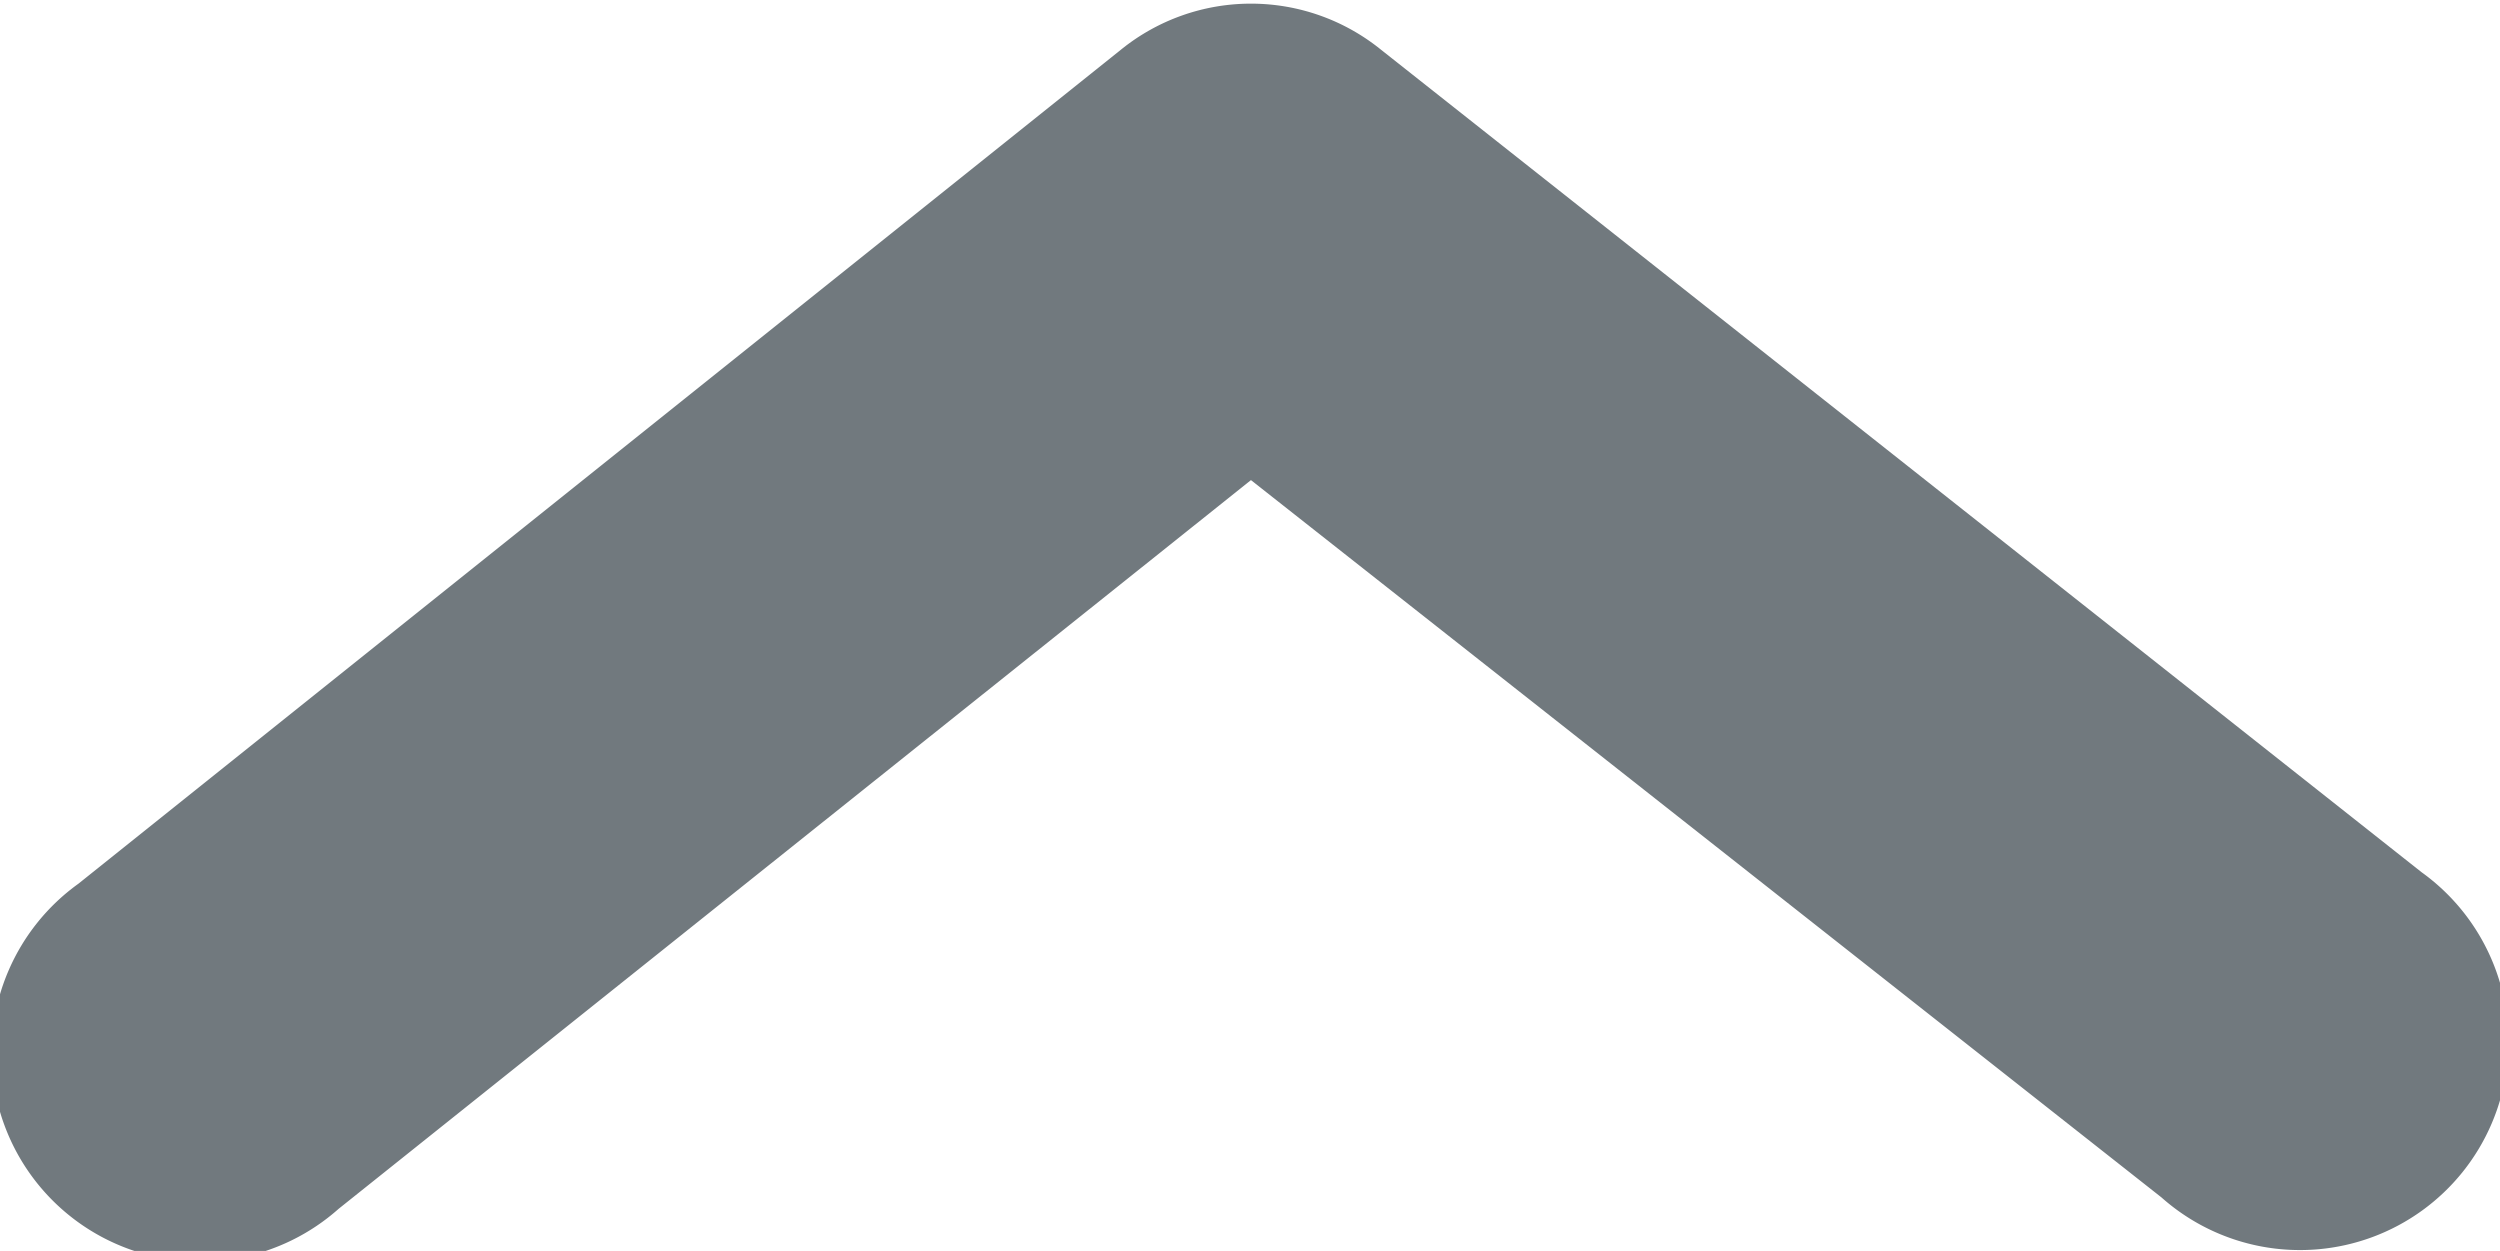 <svg id="Calque_1" data-name="Calque 1" xmlns="http://www.w3.org/2000/svg" viewBox="0 0 13.07 6.54"><defs><style>.cls-1{fill:#71797e;}</style></defs><title>arrow-top</title><path class="cls-1" d="M517.26,515a1.09,1.09,0,1,0,1.36-1.7L513.18,509a1.08,1.08,0,0,0-1.36,0l-5.45,4.36a1.09,1.09,0,1,0,1.36,1.7l4.77-3.81Z" transform="translate(-505.96 -508.74)"/></svg>